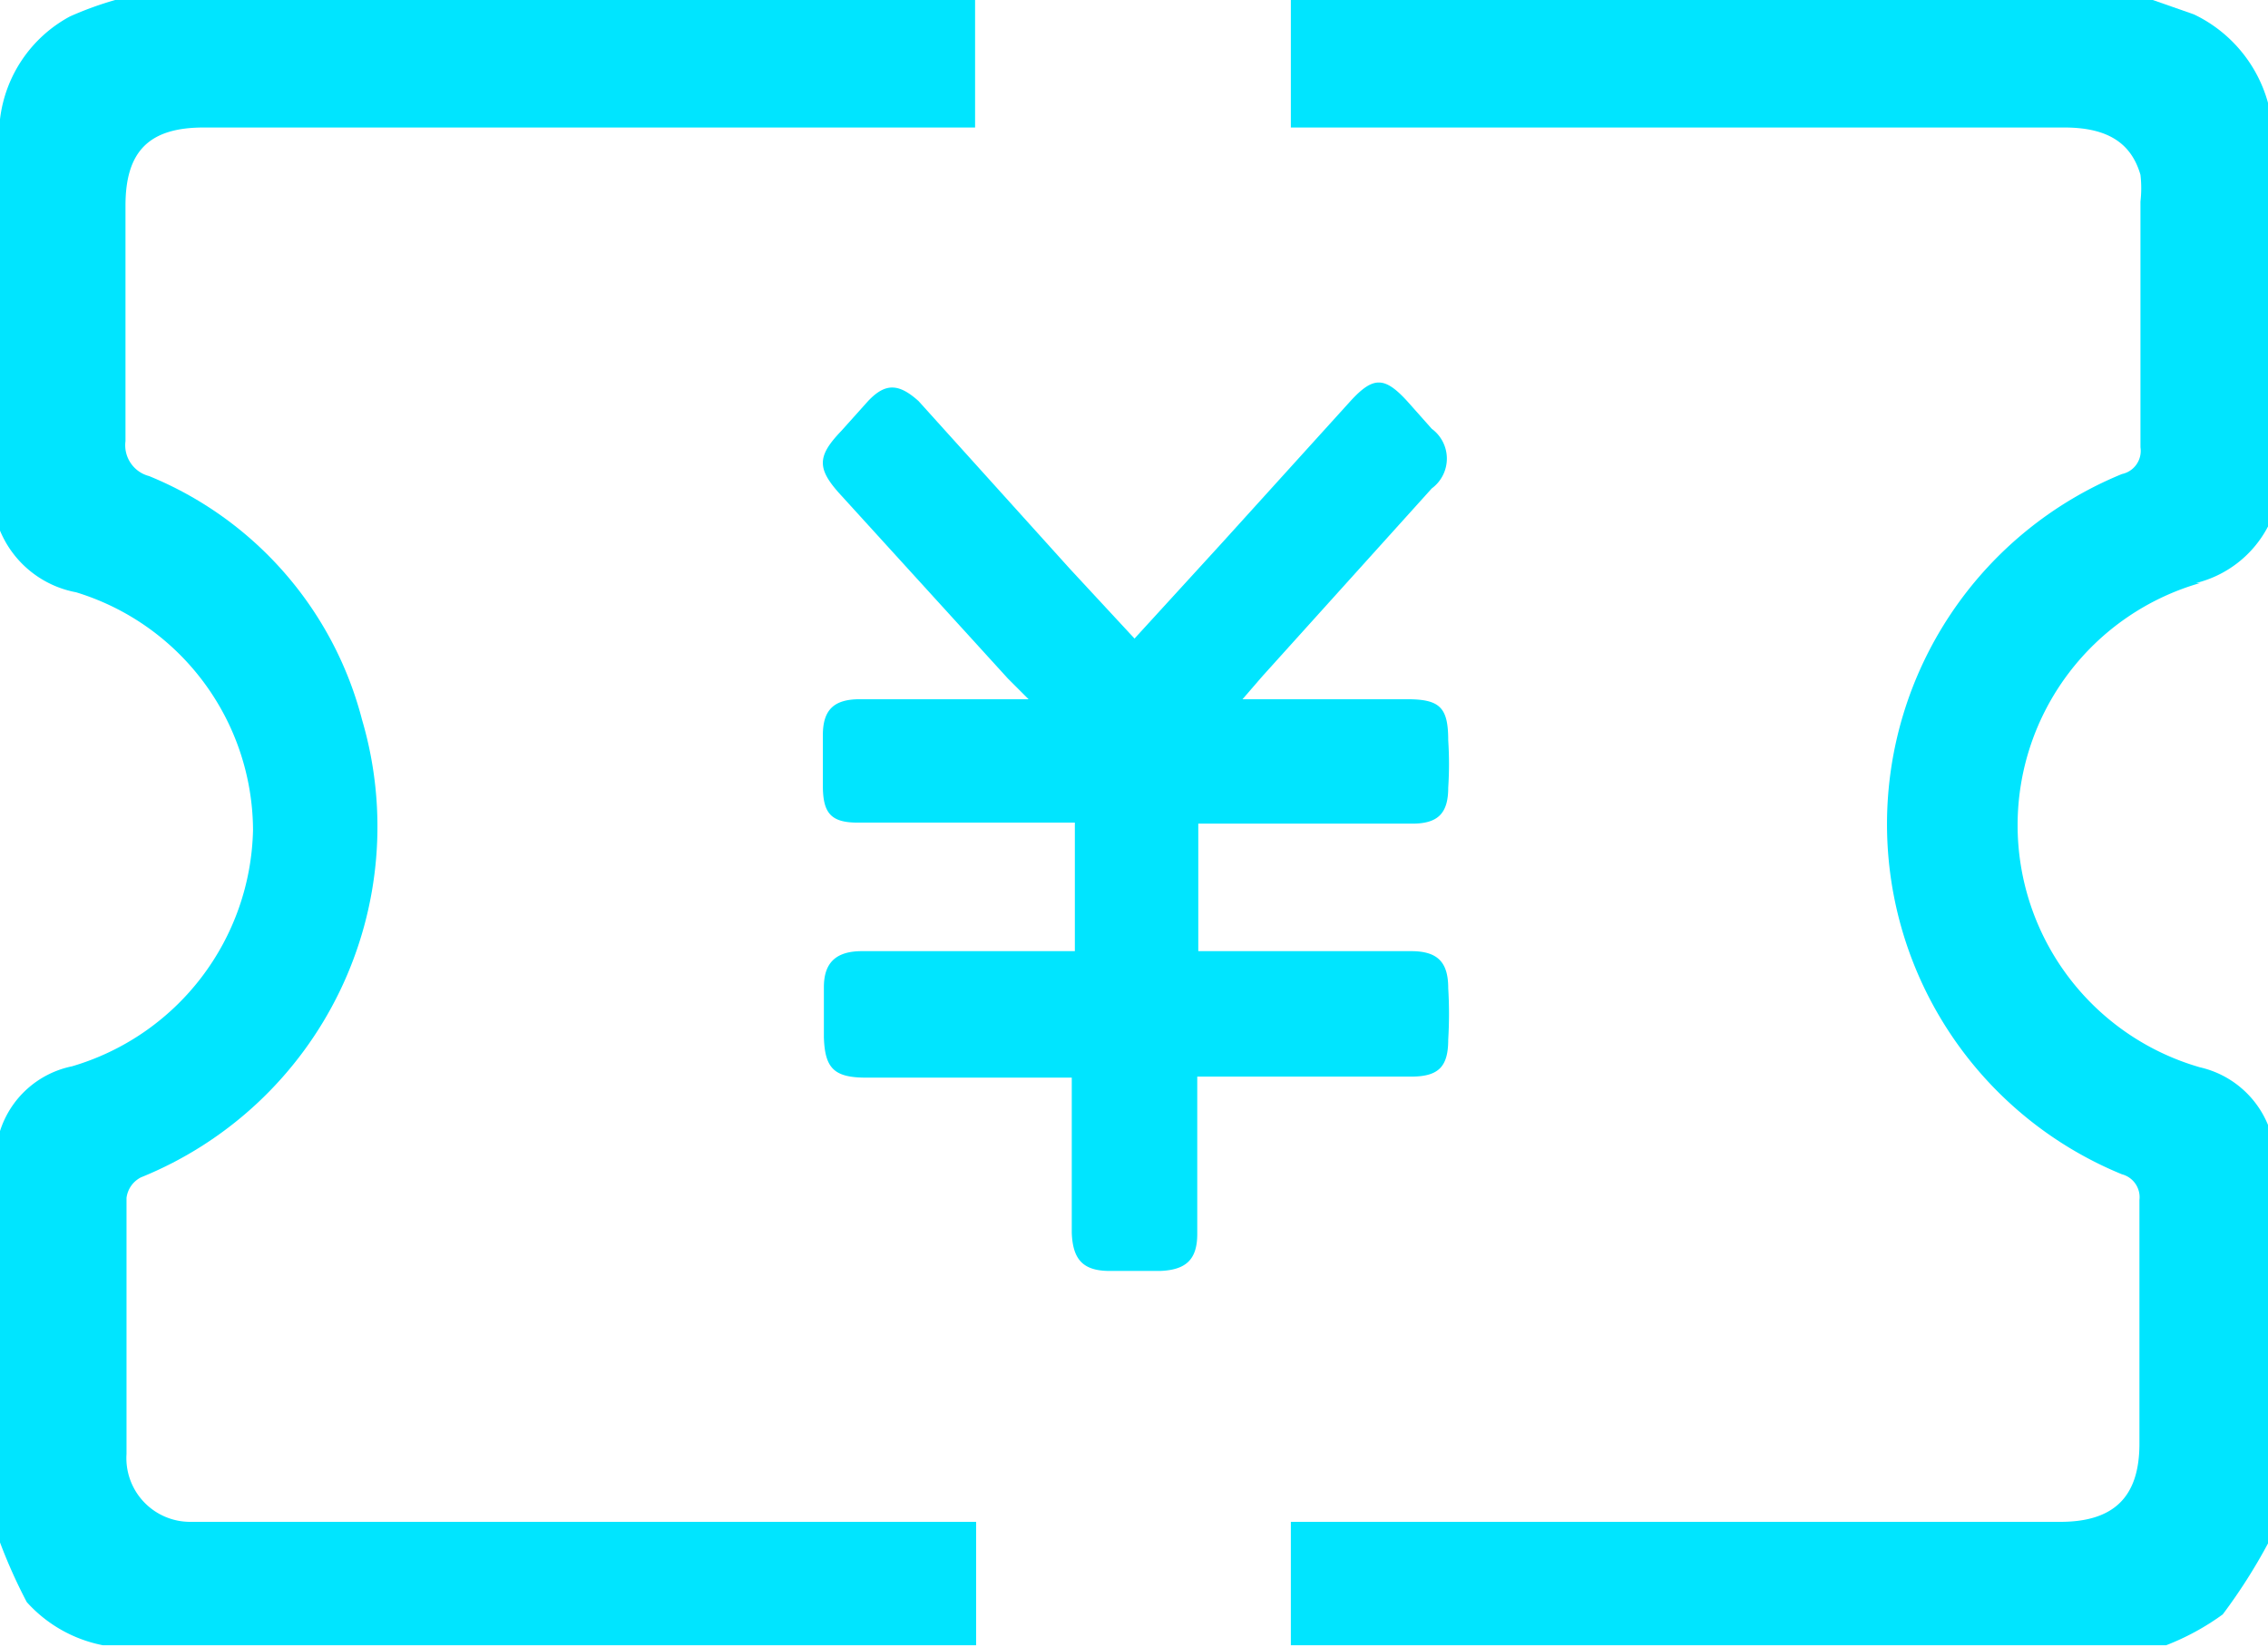 <svg id="圖層_1" data-name="圖層 1" xmlns="http://www.w3.org/2000/svg" viewBox="0 0 22.05 16.02"><defs><style>.cls-1{fill:#00E5FF;}</style></defs><title>0</title><path class="cls-1" d="M12.08,6.8h1.6c.32,0,.4.08.4.4a3.53,3.53,0,0,1,0,.46c0,.25-.1.35-.35.35H11.65V9.25h2.07c.26,0,.36.11.36.36a4.17,4.17,0,0,1,0,.5c0,.26-.09.36-.36.36H11.64V12c0,.25-.11.35-.36.36h-.49c-.26,0-.36-.11-.37-.37V10.48h-2c-.31,0-.4-.09-.41-.39V9.6c0-.24.12-.35.37-.35h2.07V8H8.34C8.08,8,8,7.91,8,7.64V7.15c0-.25.11-.35.36-.35H10L9.8,6.6,8.18,4.82c-.24-.26-.24-.38,0-.63l.26-.29c.17-.18.3-.17.49,0l1.47,1.63.63.68.85-.93,1.25-1.38c.22-.24.33-.24.55,0l.24.27a.36.36,0,0,1,0,.58L12.27,6.58Z"/><path class="cls-1" d="M9.49,14.8H1.85a.62.62,0,0,1-.62-.66c0-.83,0-1.66,0-2.49a.26.26,0,0,1,.14-.2A3.68,3.68,0,0,0,3.52,7,3.51,3.51,0,0,0,1.45,4.63a.31.31,0,0,1-.23-.34c0-.76,0-1.53,0-2.29,0-.53.23-.76.76-.76h7.5V0H1.12A3.29,3.29,0,0,0,.68.16a1.31,1.31,0,0,0-.68,1v4a1,1,0,0,0,.74.6A2.43,2.43,0,0,1,2.46,8.07,2.45,2.45,0,0,1,.7,10.37.93.93,0,0,0,0,11v4a5.1,5.1,0,0,0,.26.58A1.34,1.34,0,0,0,1,16H9.49Z"/><path class="cls-1" d="M21.35,5.67a1.08,1.08,0,0,0,.7-.55V1a1.35,1.35,0,0,0-.72-.86L20.93,0H12.55V1.24h7.52c.42,0,.65.15.74.46a1.14,1.14,0,0,1,0,.26c0,.8,0,1.59,0,2.39a.23.23,0,0,1-.18.26,3.68,3.68,0,0,0,0,6.81.23.23,0,0,1,.17.25c0,.79,0,1.58,0,2.37,0,.52-.25.76-.77.76H12.55V16h8.51a2.42,2.42,0,0,0,.55-.3,5.4,5.4,0,0,0,.44-.69V10.94a.94.94,0,0,0-.66-.56,2.45,2.45,0,0,1,0-4.71Z"/></svg>